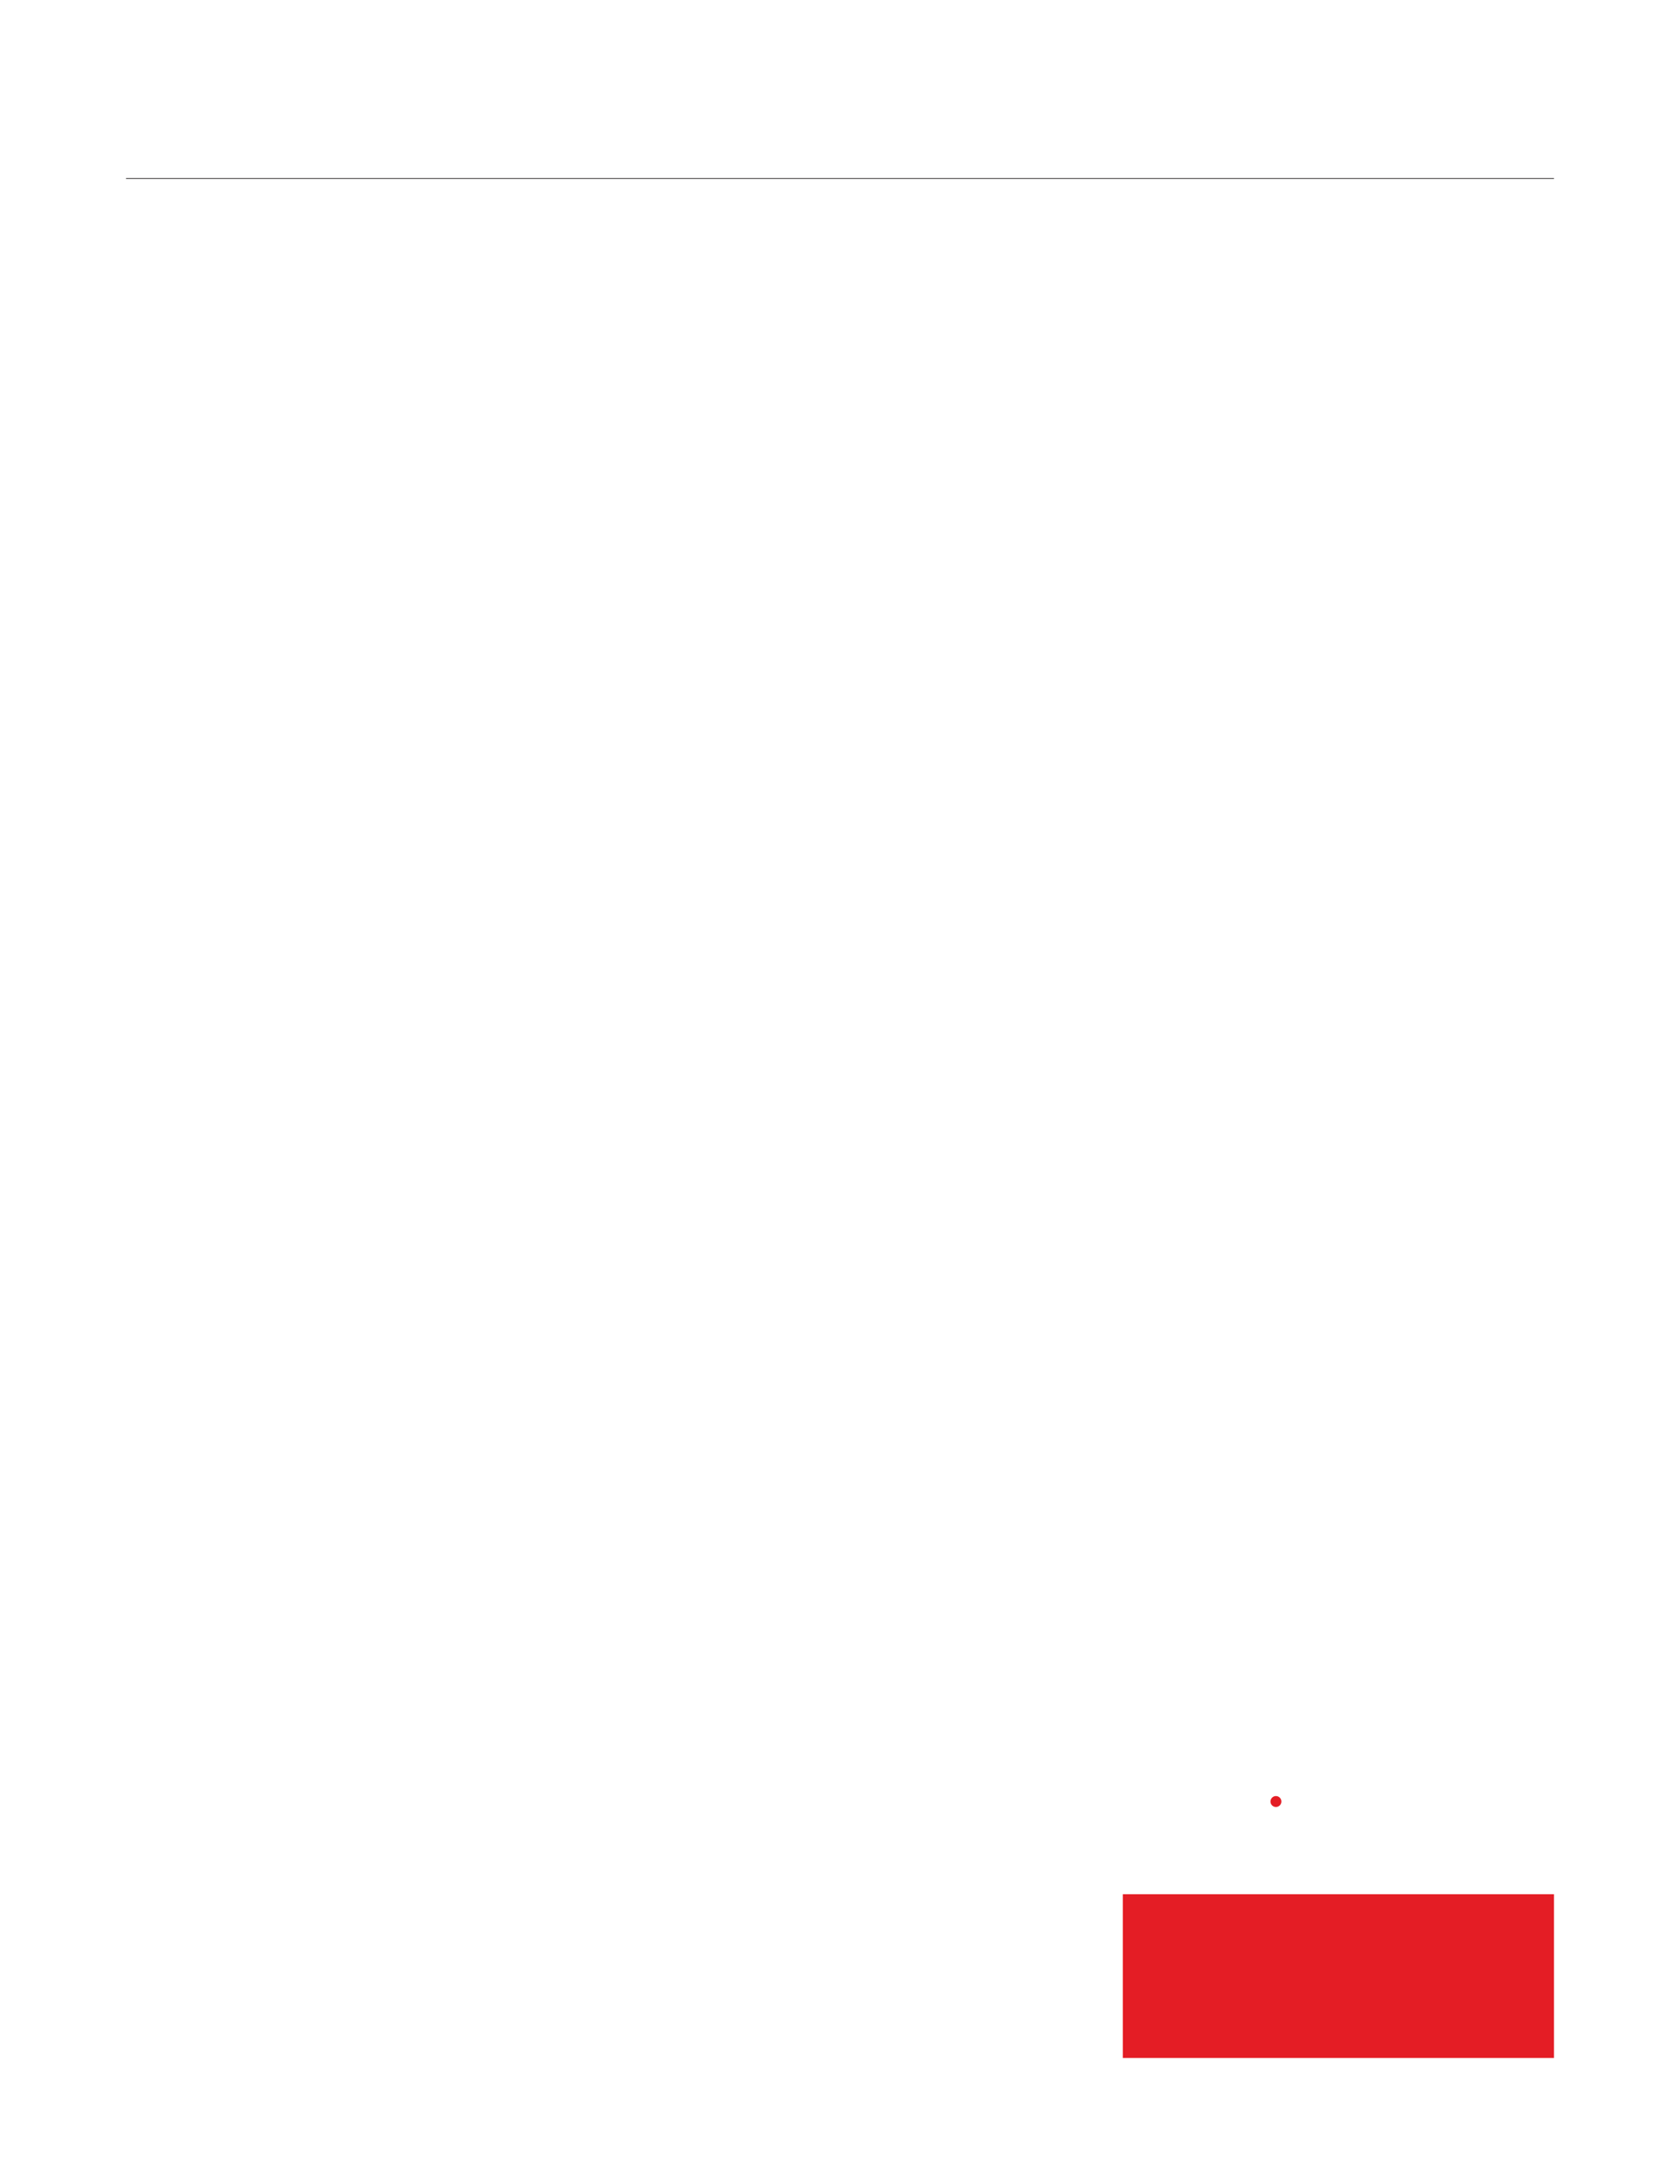 <?xml version="1.0" encoding="UTF-8"?>
<svg xmlns="http://www.w3.org/2000/svg" xmlns:xlink="http://www.w3.org/1999/xlink" width="566.929pt" height="737.008pt" viewBox="0 0 566.929 737.008" version="1.2">
<g id="surface1042">
<path style=" stroke:none;fill-rule:nonzero;fill:rgb(89.352%,11.49%,14.531%);fill-opacity:1;" d="M 430.574 609.781 C 431.59 609.781 432.414 608.957 432.414 607.938 C 432.414 606.922 431.59 606.094 430.574 606.094 C 429.555 606.094 428.73 606.922 428.73 607.938 C 428.73 608.957 429.555 609.781 430.574 609.781 "/>
<path style="fill:none;stroke-width:0.25;stroke-linecap:butt;stroke-linejoin:miter;stroke:rgb(13.73%,12.16%,12.549%);stroke-opacity:1;stroke-miterlimit:10;" d="M -0 -0.002 L 481.89 -0.002 " transform="matrix(1,0,0,-1,42.52,60.236)"/>
<path style=" stroke:none;fill-rule:nonzero;fill:rgb(89.352%,11.49%,14.531%);fill-opacity:1;" d="M 378.898 694.488 L 524.41 694.488 L 524.41 639.215 L 378.898 639.215 Z M 378.898 694.488 "/>
</g>
</svg>
